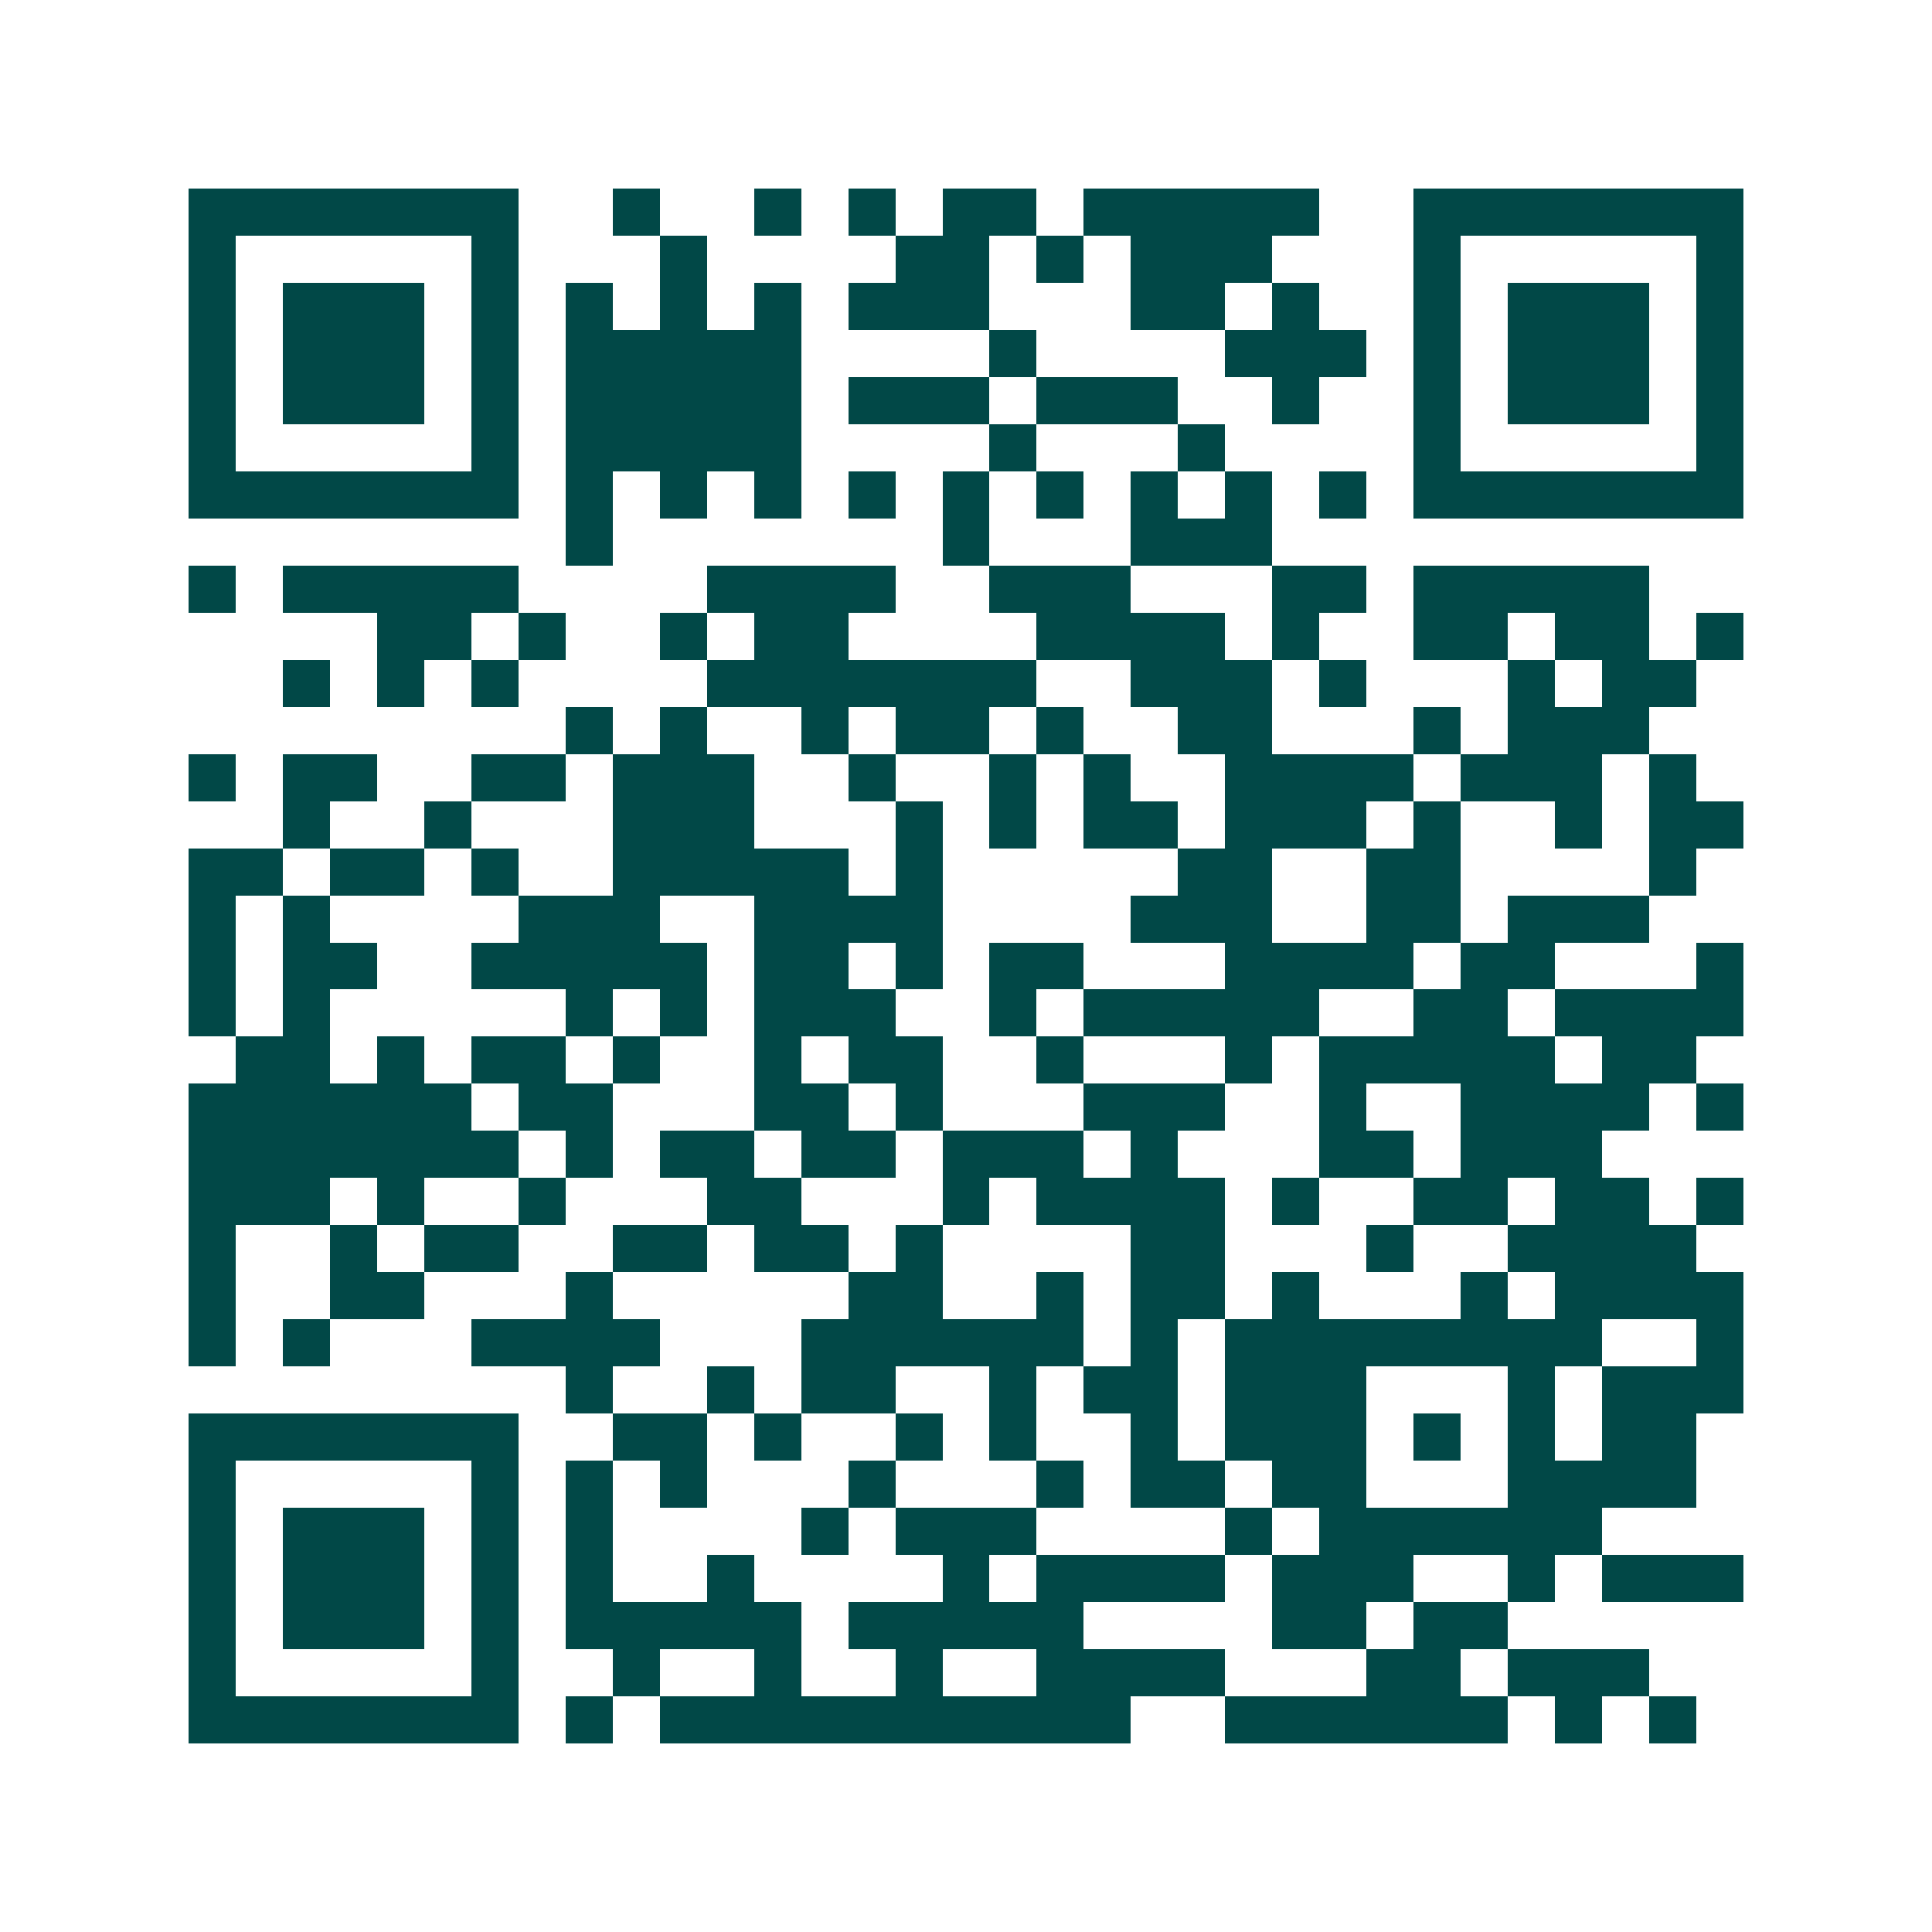 <svg xmlns="http://www.w3.org/2000/svg" width="200" height="200" viewBox="0 0 41 41" shape-rendering="crispEdges"><path fill="#ffffff" d="M0 0h41v41H0z"/><path stroke="#014847" d="M4 4.5h7m2 0h1m2 0h1m1 0h1m1 0h2m1 0h5m2 0h7M4 5.5h1m5 0h1m3 0h1m4 0h2m1 0h1m1 0h3m3 0h1m5 0h1M4 6.5h1m1 0h3m1 0h1m1 0h1m1 0h1m1 0h1m1 0h3m3 0h2m1 0h1m2 0h1m1 0h3m1 0h1M4 7.5h1m1 0h3m1 0h1m1 0h5m4 0h1m4 0h3m1 0h1m1 0h3m1 0h1M4 8.5h1m1 0h3m1 0h1m1 0h5m1 0h3m1 0h3m2 0h1m2 0h1m1 0h3m1 0h1M4 9.5h1m5 0h1m1 0h5m4 0h1m3 0h1m4 0h1m5 0h1M4 10.5h7m1 0h1m1 0h1m1 0h1m1 0h1m1 0h1m1 0h1m1 0h1m1 0h1m1 0h1m1 0h7M12 11.5h1m7 0h1m3 0h3M4 12.5h1m1 0h5m4 0h4m2 0h3m3 0h2m1 0h5M8 13.5h2m1 0h1m2 0h1m1 0h2m4 0h4m1 0h1m2 0h2m1 0h2m1 0h1M6 14.5h1m1 0h1m1 0h1m4 0h7m2 0h3m1 0h1m3 0h1m1 0h2M12 15.5h1m1 0h1m2 0h1m1 0h2m1 0h1m2 0h2m3 0h1m1 0h3M4 16.5h1m1 0h2m2 0h2m1 0h3m2 0h1m2 0h1m1 0h1m2 0h4m1 0h3m1 0h1M6 17.5h1m2 0h1m3 0h3m3 0h1m1 0h1m1 0h2m1 0h3m1 0h1m2 0h1m1 0h2M4 18.5h2m1 0h2m1 0h1m2 0h5m1 0h1m5 0h2m2 0h2m4 0h1M4 19.5h1m1 0h1m4 0h3m2 0h4m4 0h3m2 0h2m1 0h3M4 20.5h1m1 0h2m2 0h5m1 0h2m1 0h1m1 0h2m3 0h4m1 0h2m3 0h1M4 21.5h1m1 0h1m5 0h1m1 0h1m1 0h3m2 0h1m1 0h5m2 0h2m1 0h4M5 22.5h2m1 0h1m1 0h2m1 0h1m2 0h1m1 0h2m2 0h1m3 0h1m1 0h5m1 0h2M4 23.5h6m1 0h2m3 0h2m1 0h1m3 0h3m2 0h1m2 0h4m1 0h1M4 24.5h7m1 0h1m1 0h2m1 0h2m1 0h3m1 0h1m3 0h2m1 0h3M4 25.5h3m1 0h1m2 0h1m3 0h2m3 0h1m1 0h4m1 0h1m2 0h2m1 0h2m1 0h1M4 26.5h1m2 0h1m1 0h2m2 0h2m1 0h2m1 0h1m4 0h2m3 0h1m2 0h4M4 27.5h1m2 0h2m3 0h1m5 0h2m2 0h1m1 0h2m1 0h1m3 0h1m1 0h4M4 28.5h1m1 0h1m3 0h4m3 0h6m1 0h1m1 0h8m2 0h1M12 29.5h1m2 0h1m1 0h2m2 0h1m1 0h2m1 0h3m3 0h1m1 0h3M4 30.5h7m2 0h2m1 0h1m2 0h1m1 0h1m2 0h1m1 0h3m1 0h1m1 0h1m1 0h2M4 31.5h1m5 0h1m1 0h1m1 0h1m3 0h1m3 0h1m1 0h2m1 0h2m3 0h4M4 32.5h1m1 0h3m1 0h1m1 0h1m4 0h1m1 0h3m4 0h1m1 0h6M4 33.5h1m1 0h3m1 0h1m1 0h1m2 0h1m4 0h1m1 0h4m1 0h3m2 0h1m1 0h3M4 34.5h1m1 0h3m1 0h1m1 0h5m1 0h5m4 0h2m1 0h2M4 35.5h1m5 0h1m2 0h1m2 0h1m2 0h1m2 0h4m3 0h2m1 0h3M4 36.5h7m1 0h1m1 0h10m2 0h6m1 0h1m1 0h1"/></svg>
